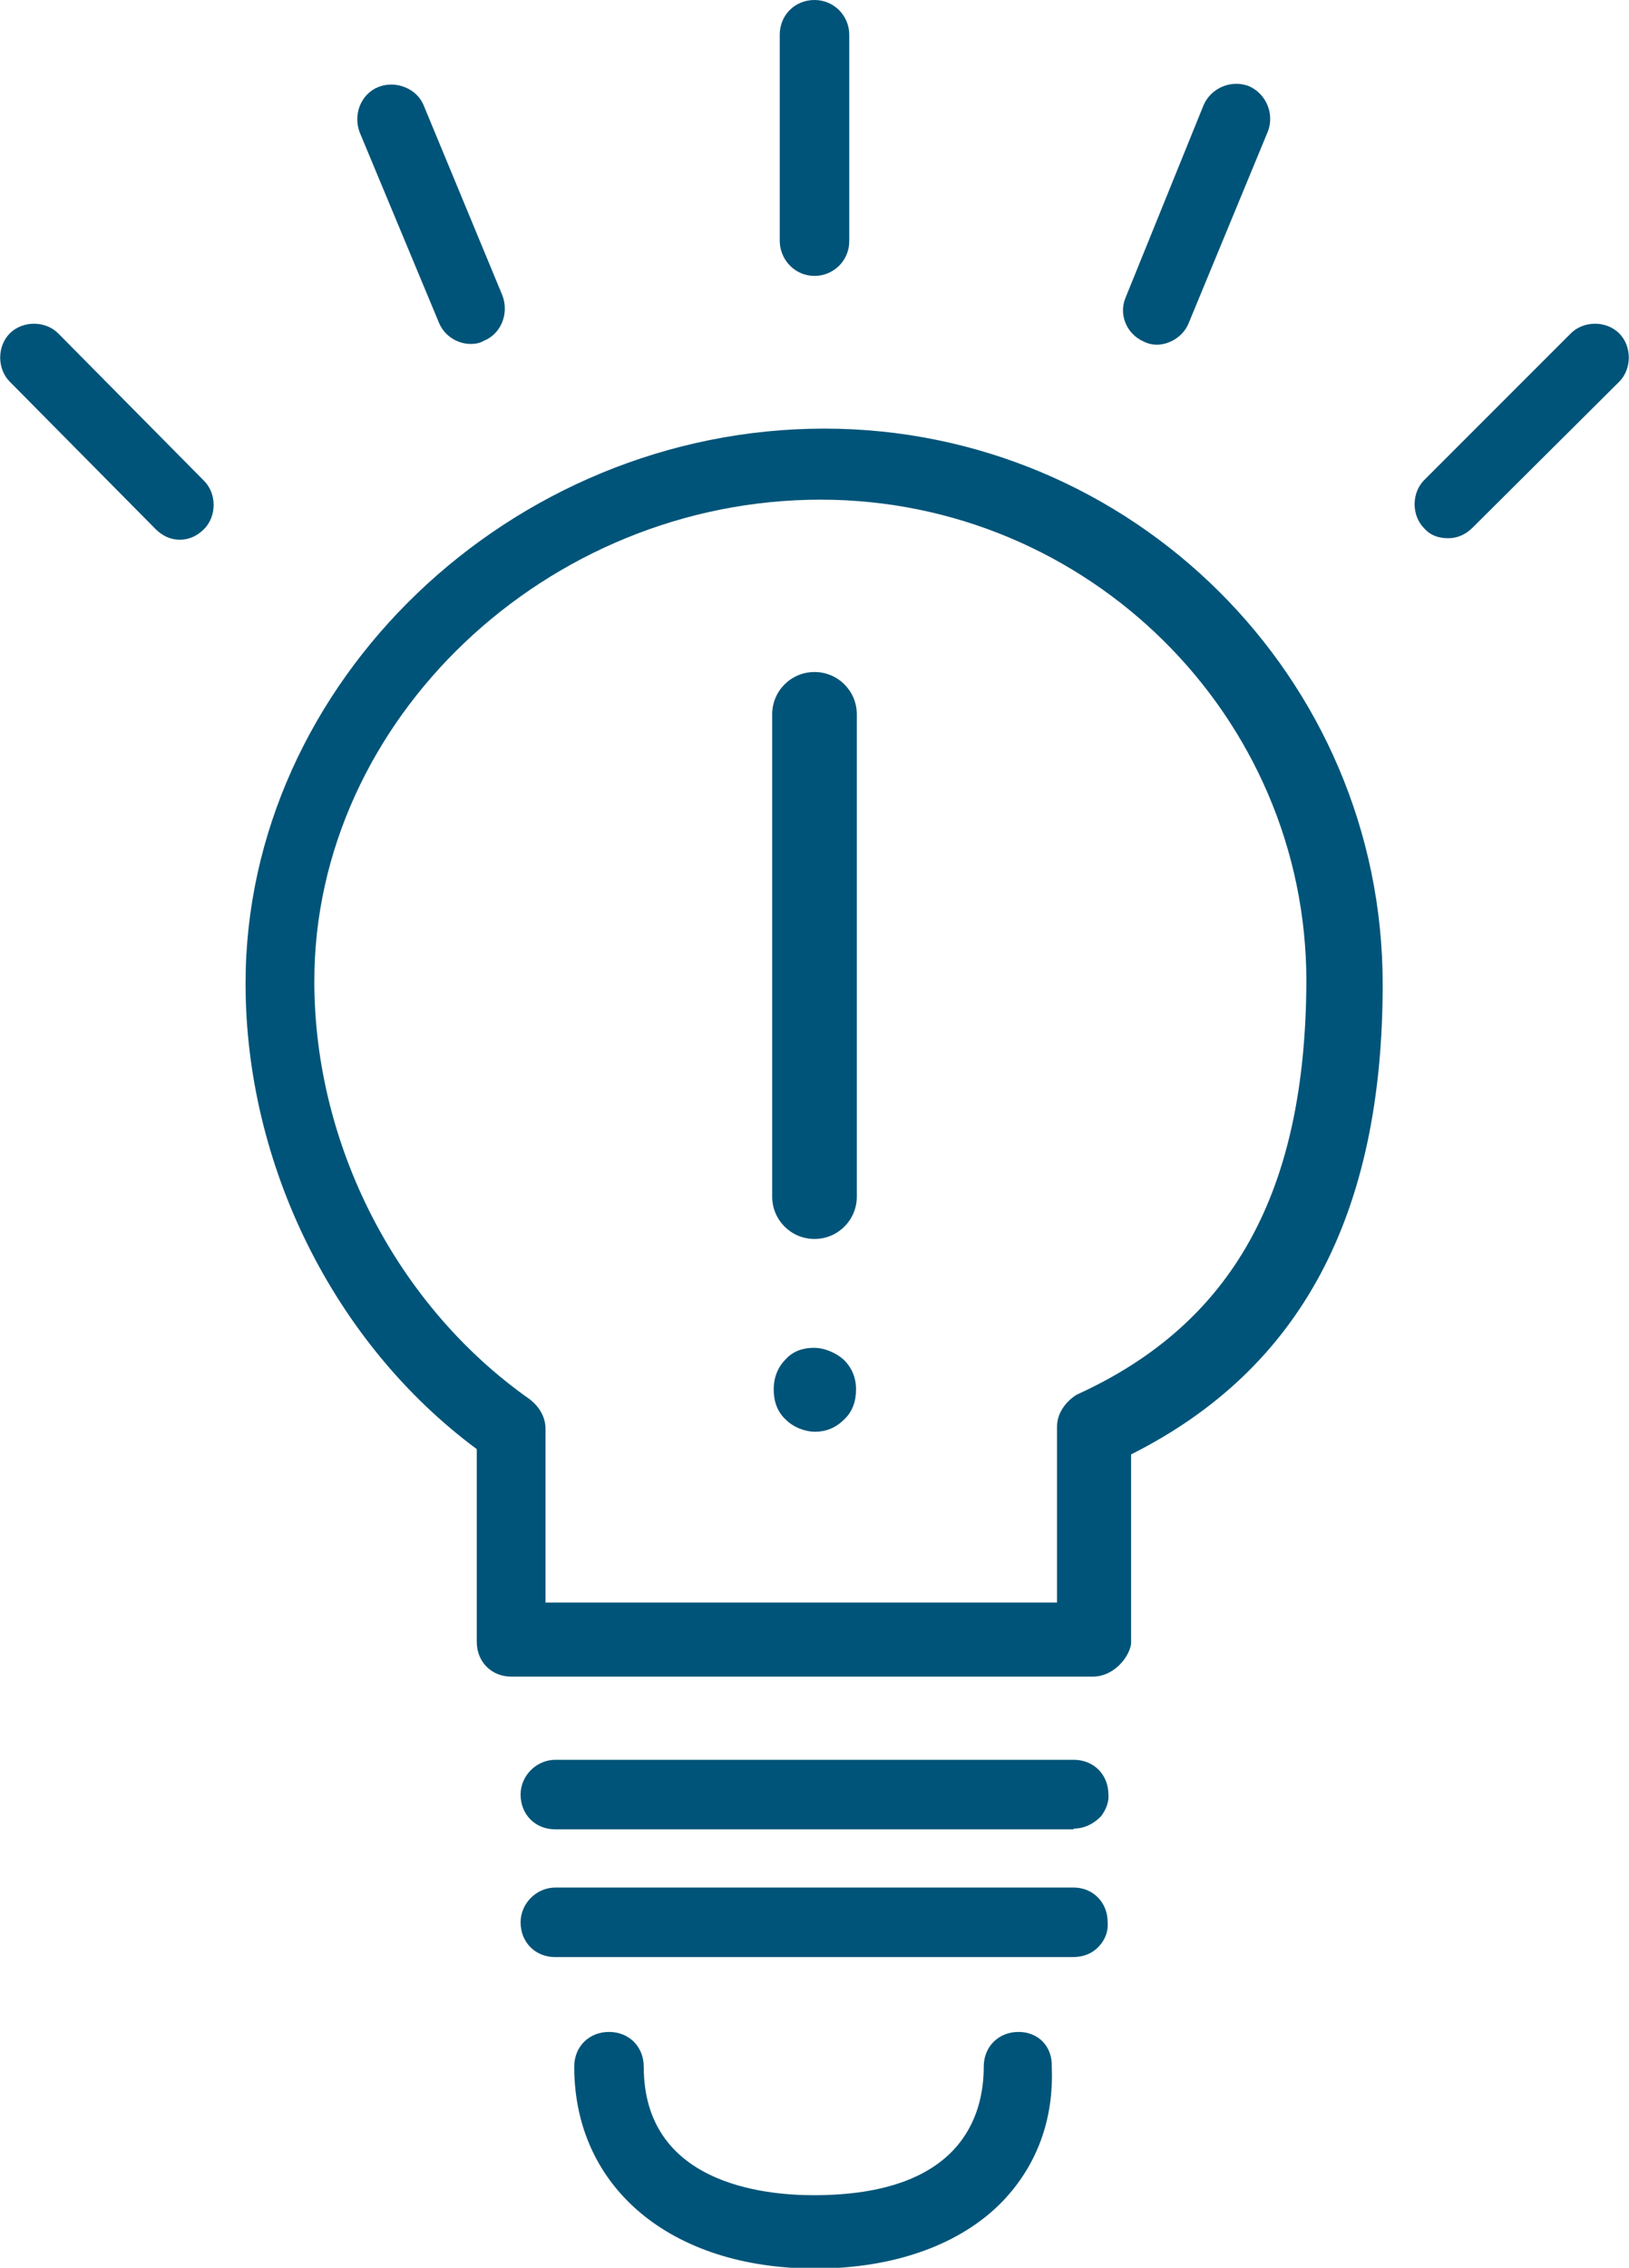 <?xml version="1.0" encoding="utf-8"?>
<!-- Generator: Adobe Illustrator 28.3.0, SVG Export Plug-In . SVG Version: 6.00 Build 0)  -->
<svg version="1.1" id="Layer_1" xmlns="http://www.w3.org/2000/svg" xmlns:xlink="http://www.w3.org/1999/xlink" x="0px" y="0px"
	 viewBox="0 0 215.6 300" style="enable-background:new 0 0 215.6 300;" xml:space="preserve">
<style type="text/css">
	.st0{fill:#005479;}
</style>
<g>
	<g>
		<path class="st0" d="M107.8,36.5c2.5,0,4.6-2,4.6-4.6V4.6c0-2.5-2-4.6-4.6-4.6s-4.6,2-4.6,4.6V32
			C103.3,34.5,105.3,36.5,107.8,36.5z"/>
		<path class="st0" d="M191.7,71.2c1.2,0,2.3-0.5,3.2-1.4l19.4-19.3c1.7-1.7,1.7-4.7,0-6.4s-4.7-1.7-6.4,0l-19.4,19.4
			c-1.7,1.7-1.7,4.7,0,6.4C189.4,70.9,190.5,71.2,191.7,71.2z"/>
		<path class="st0" d="M20.6,70c0.9,0.9,2,1.4,3.2,1.4s2.3-0.5,3.2-1.4c1.7-1.7,1.7-4.7,0-6.4L7.7,44.1c-1.7-1.7-4.7-1.7-6.4,0
			s-1.7,4.7,0,6.4L20.6,70z"/>
		<path class="st0" d="M151.4,45.2c0.6,0.3,1.2,0.4,1.7,0.4c1.7,0,3.5-1.1,4.2-2.8l10.5-25.4c0.9-2.3-0.2-5-2.5-6
			c-2.3-0.9-5,0.2-6,2.5L149,39.3C148,41.6,149.1,44.2,151.4,45.2z"/>
		<path class="st0" d="M58.1,42.7c0.7,1.7,2.4,2.8,4.2,2.8c0.6,0,1.2-0.1,1.7-0.4c2.3-0.9,3.4-3.6,2.5-6L56.1,14
			c-0.9-2.3-3.7-3.4-6-2.5s-3.4,3.6-2.5,6L58.1,42.7z"/>
	</g>
	<path class="st0" d="M109.1,56.7c-41.5,0-76.6,33.6-76.6,73.4c0,24,11.7,47.6,30.6,61.6v25.5c0,2.6,1.9,4.6,4.6,4.6h76.9
		c2.8,0,4.8-2.5,5.1-4.3v-25.1c22.5-11.3,33.3-31.7,33.3-62.2C183,89.6,149.8,56.7,109.1,56.7z M142.5,184.5c-1.6,1-2.6,2.6-2.6,4.2
		V212H72.2v-23c0-1.5-0.8-2.9-2.1-3.9c-17.5-12.3-28.5-33.5-28.5-55.3c0-34.5,30.7-63.7,67-63.7c35.4,0,64.3,28.6,64.3,63.7
		C172.8,157.7,163.2,175.1,142.5,184.5z"/>
	<path class="st0" d="M142.1,241.9c1.4,0,2.6-0.6,3.6-1.6c0.7-0.9,1.1-2,1-2.9c0-2.6-1.9-4.6-4.6-4.6H73.5c-2.5,0-4.6,2.1-4.6,4.6
		c0,2.6,1.9,4.6,4.6,4.6h68.6V241.9z"/>
	<path class="st0" d="M142.1,249.7H73.5c-2.5,0-4.6,2.1-4.6,4.6c0,2.6,1.9,4.6,4.6,4.6H142c1.4,0,2.7-0.5,3.6-1.6
		c0.7-0.8,1.1-1.9,1-3C146.6,251.6,144.6,249.7,142.1,249.7z"/>
	<path class="st0" d="M134.8,268.8c-2.6,0-4.6,1.9-4.6,4.6c0,6.4-2.9,17-22.5,17c-6.8,0-22.5-1.6-22.5-17c0-2.6-1.9-4.6-4.6-4.6
		c-2.6,0-4.6,1.9-4.6,4.6c0,16,12.8,26.7,31.9,26.7c10.5,0,19.3-3.2,24.8-8.9c4.5-4.7,6.8-10.8,6.5-17.8
		C139.3,270.7,137.4,268.8,134.8,268.8z"/>
	<path class="st0" d="M107.8,163.9c3.1,0,5.6-2.5,5.6-5.6V94.5c0-3.1-2.5-5.6-5.6-5.6s-5.6,2.5-5.6,5.6v63.8
		C102.2,161.4,104.7,163.9,107.8,163.9z"/>
	<path class="st0" d="M107.7,178.3c-1.5,0-2.8,0.5-3.7,1.5c-1.1,1.1-1.6,2.5-1.6,4c0,1.6,0.5,3,1.6,4c1,1,2.5,1.6,3.9,1.6
		s2.7-0.5,3.8-1.6c1.1-1,1.6-2.4,1.6-4s-0.6-2.9-1.6-3.9C110.7,179,109.2,178.3,107.7,178.3z"/>
</g>
</svg>
